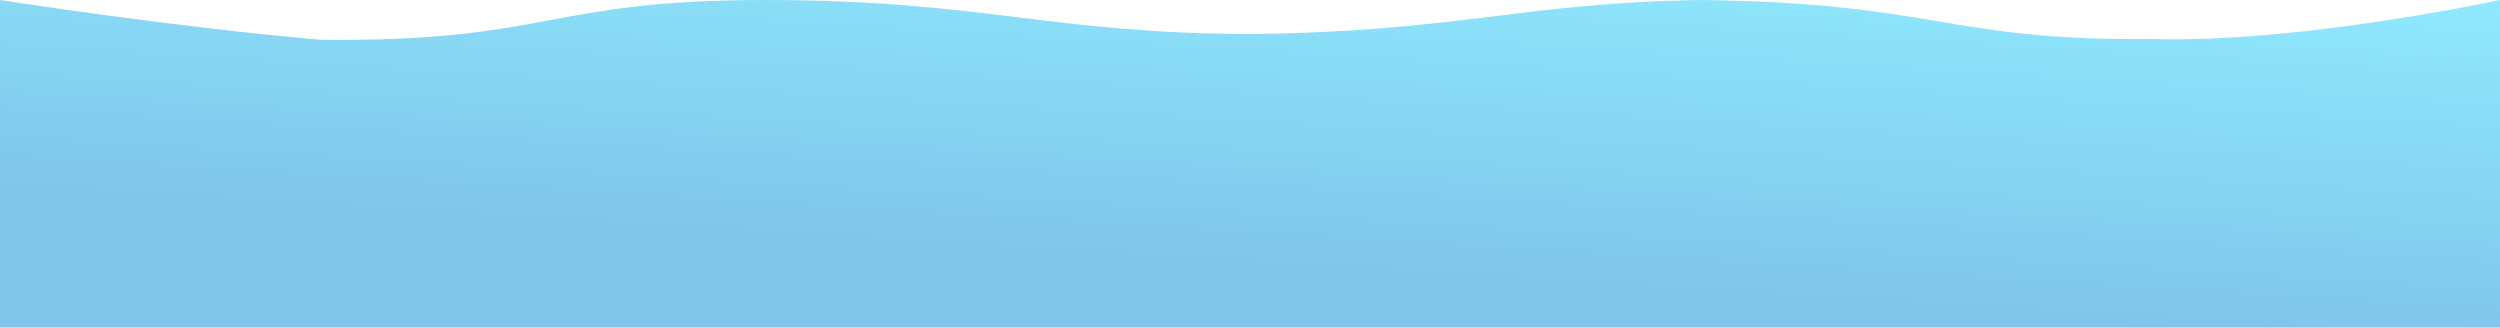 <svg xmlns="http://www.w3.org/2000/svg" width="496" height="65" viewBox="0 0 496 65">
    <defs>
        <linearGradient id="4yzb4sj83a" x1="1" x2=".585" y2=".875" gradientUnits="objectBoundingBox">
            <stop offset="0" stop-color="#21d4fd"/>
            <stop offset="1" stop-color="#008cd6"/>
        </linearGradient>
    </defs>
    <path d="M0-.139s34.651 5.4 63.633 7.891c5.675.488-45.366-.495 0 0S108.239-.14 151.706-.139 208.621 6.6 248.388 6.6C289.08 6.172 301.91.414 337.377-.139c46.889.553 49.016 8.171 89.709 7.741C456.217 8.462 496-.139 496-.139v65H0z" transform="translate(0 .139)" style="opacity:.5;fill:url(#4yzb4sj83a)"/>
</svg>
